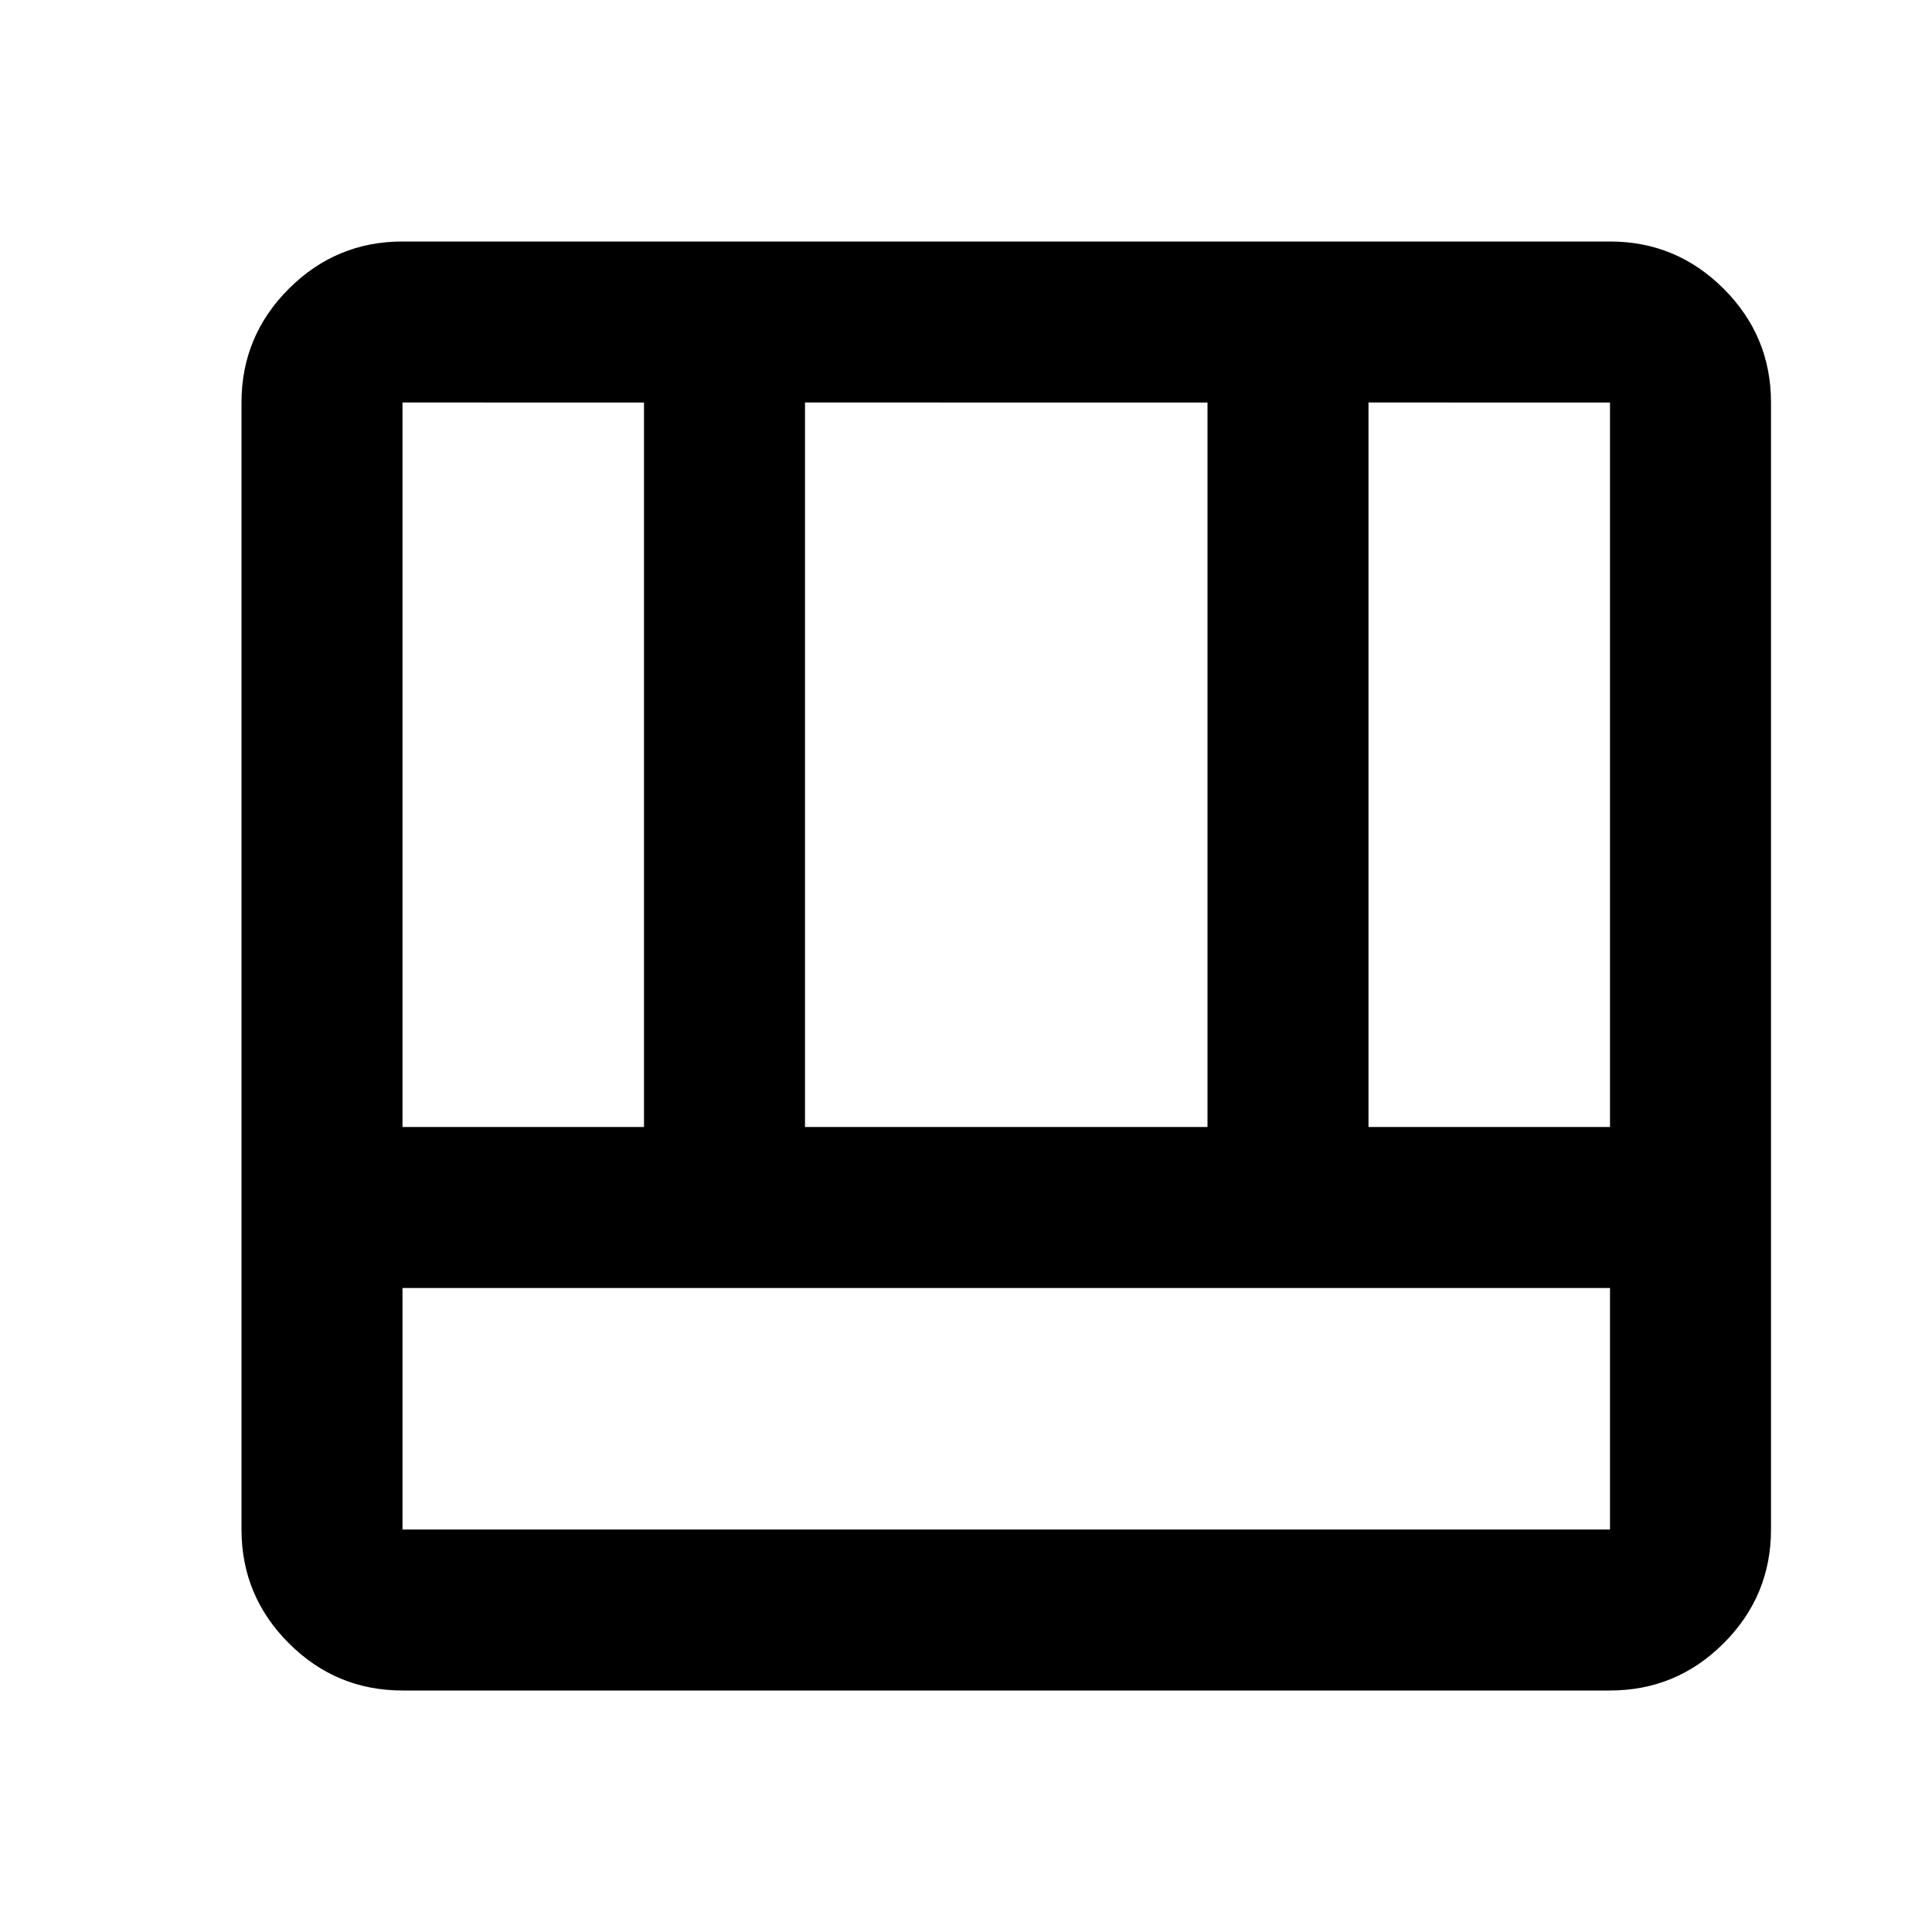<svg xmlns="http://www.w3.org/2000/svg" height="24" viewBox="0 -960 960 960" width="24"><path d="M200-120q-33 0-56.5-23.5T120-200v-560q0-33 23.5-56.5T200-840h600q33 0 56.5 23.5T880-760v560q0 33-23.5 56.5T800-120H200Zm0-200v120h600v-120H200Zm480-80h120v-360H680v360Zm-480 0h120v-360H200v360Zm200 0h200v-360H400v360Z"/></svg>